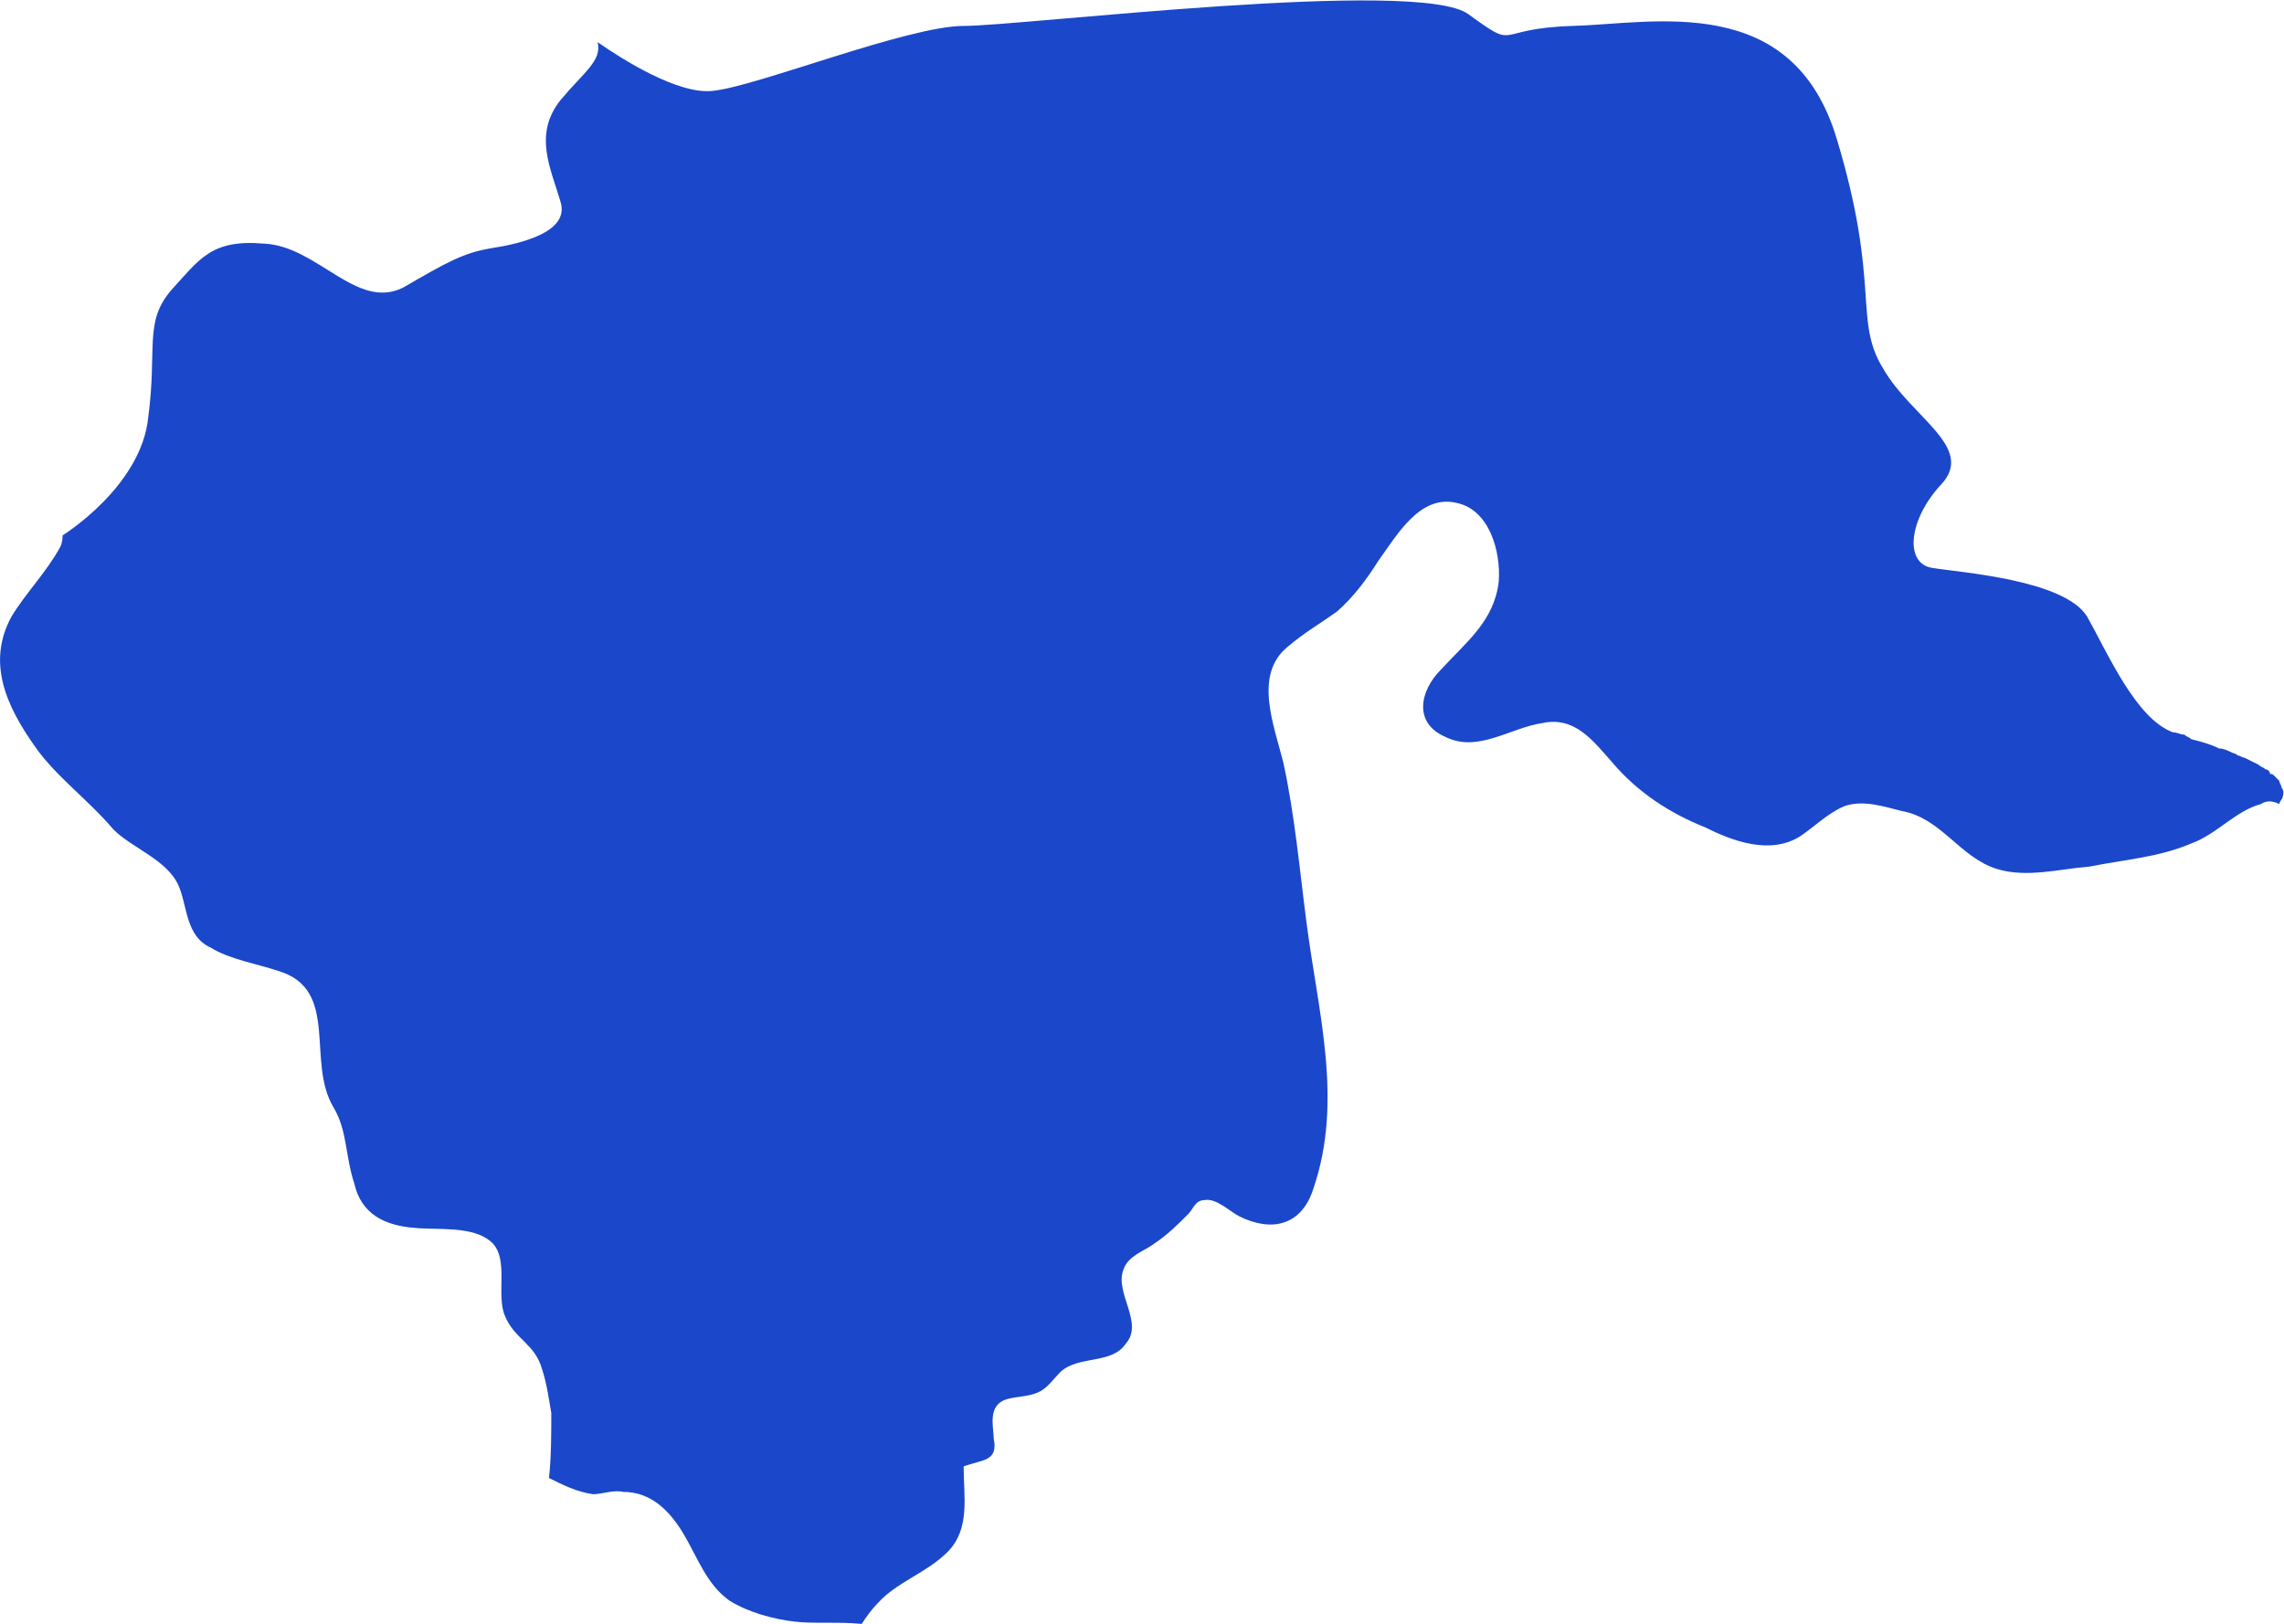 <?xml version="1.0" encoding="UTF-8"?> <svg xmlns="http://www.w3.org/2000/svg" xmlns:xlink="http://www.w3.org/1999/xlink" xml:space="preserve" width="27.418mm" height="19.504mm" version="1.0" style="shape-rendering:geometricPrecision; text-rendering:geometricPrecision; image-rendering:optimizeQuality; fill-rule:evenodd; clip-rule:evenodd" viewBox="0 0 986 701"> <defs> <style type="text/css"> .fil0 {fill:#1B47CA;fill-rule:nonzero} </style> </defs> <g id="Слой_x0020_1">  <path class="fil0" d="M985 345c0,0 -1,1 -1,2l0 0c-2,-1 -5,-2 -8,0 -11,3 -19,13 -30,17 -14,6 -29,7 -44,10 -13,1 -27,5 -40,1 -16,-5 -24,-22 -41,-25 -8,-2 -17,-5 -25,-2 -7,3 -13,9 -19,13 -13,8 -29,2 -41,-4 -15,-6 -29,-15 -40,-28 -8,-9 -16,-20 -30,-17 -14,2 -28,13 -42,6 -14,-6 -11,-20 -2,-29 11,-12 23,-21 25,-38 1,-13 -4,-31 -18,-34 -16,-4 -26,14 -34,25 -5,8 -11,16 -18,22 -7,5 -14,9 -21,15 -15,12 -6,34 -2,50 5,23 7,46 10,69 5,39 16,77 3,115 -5,16 -18,19 -32,12 -4,-2 -10,-8 -15,-7 -4,0 -5,4 -7,6 -5,5 -9,9 -15,13 -4,3 -11,5 -13,11 -4,10 9,23 1,32 -6,9 -20,5 -28,12 -3,3 -5,6 -8,8 -6,4 -15,2 -19,6 -4,4 -2,11 -2,15 2,10 -5,9 -13,12 0,13 3,27 -7,37 -9,9 -22,13 -30,22 -3,3 -5,6 -7,9 -10,-1 -21,0 -29,-1 -9,-1 -20,-4 -28,-9 -10,-7 -14,-19 -20,-29 -6,-10 -14,-18 -26,-18 -4,-1 -9,1 -13,1 -7,-1 -13,-4 -19,-7 1,-9 1,-19 1,-28 -1,-6 -2,-13 -4,-19 -3,-11 -12,-13 -16,-23 -4,-9 2,-25 -6,-32 -8,-7 -23,-5 -33,-6 -13,-1 -23,-6 -26,-19 -4,-12 -3,-23 -9,-33 -12,-20 3,-51 -24,-59 -9,-3 -21,-5 -29,-10 -11,-5 -10,-18 -14,-27 -5,-11 -20,-16 -28,-24 -11,-13 -25,-23 -34,-36 -12,-17 -21,-36 -10,-56 6,-10 15,-19 21,-30 1,-2 1,-4 1,-5 0,0 34,-21 37,-51 4,-30 -2,-41 10,-55 12,-13 17,-22 40,-20 23,1 40,29 60,19 19,-11 26,-15 38,-17 13,-2 34,-7 30,-20 -4,-14 -12,-29 0,-44 10,-12 18,-17 16,-25 10,7 35,23 50,21 19,-2 84,-28 108,-28 25,0 197,-21 218,-5 22,16 10,6 45,5 35,-1 95,-15 114,49 19,63 7,78 20,99 12,21 40,34 25,50 -14,15 -16,34 -4,36 12,2 57,5 67,21 9,16 21,44 37,50 2,0 3,1 5,1 1,1 2,1 3,2 4,1 8,2 12,4 2,0 4,1 6,2 0,0 1,0 2,1 1,0 2,1 3,1l0 0c2,1 4,2 6,3l0 0c1,1 2,1 3,2 1,0 2,1 2,2 1,0 1,0 2,1 0,0 0,0 1,1 0,0 0,0 1,1 0,1 1,2 1,3 1,1 1,3 0,5z"></path> </g> </svg> 